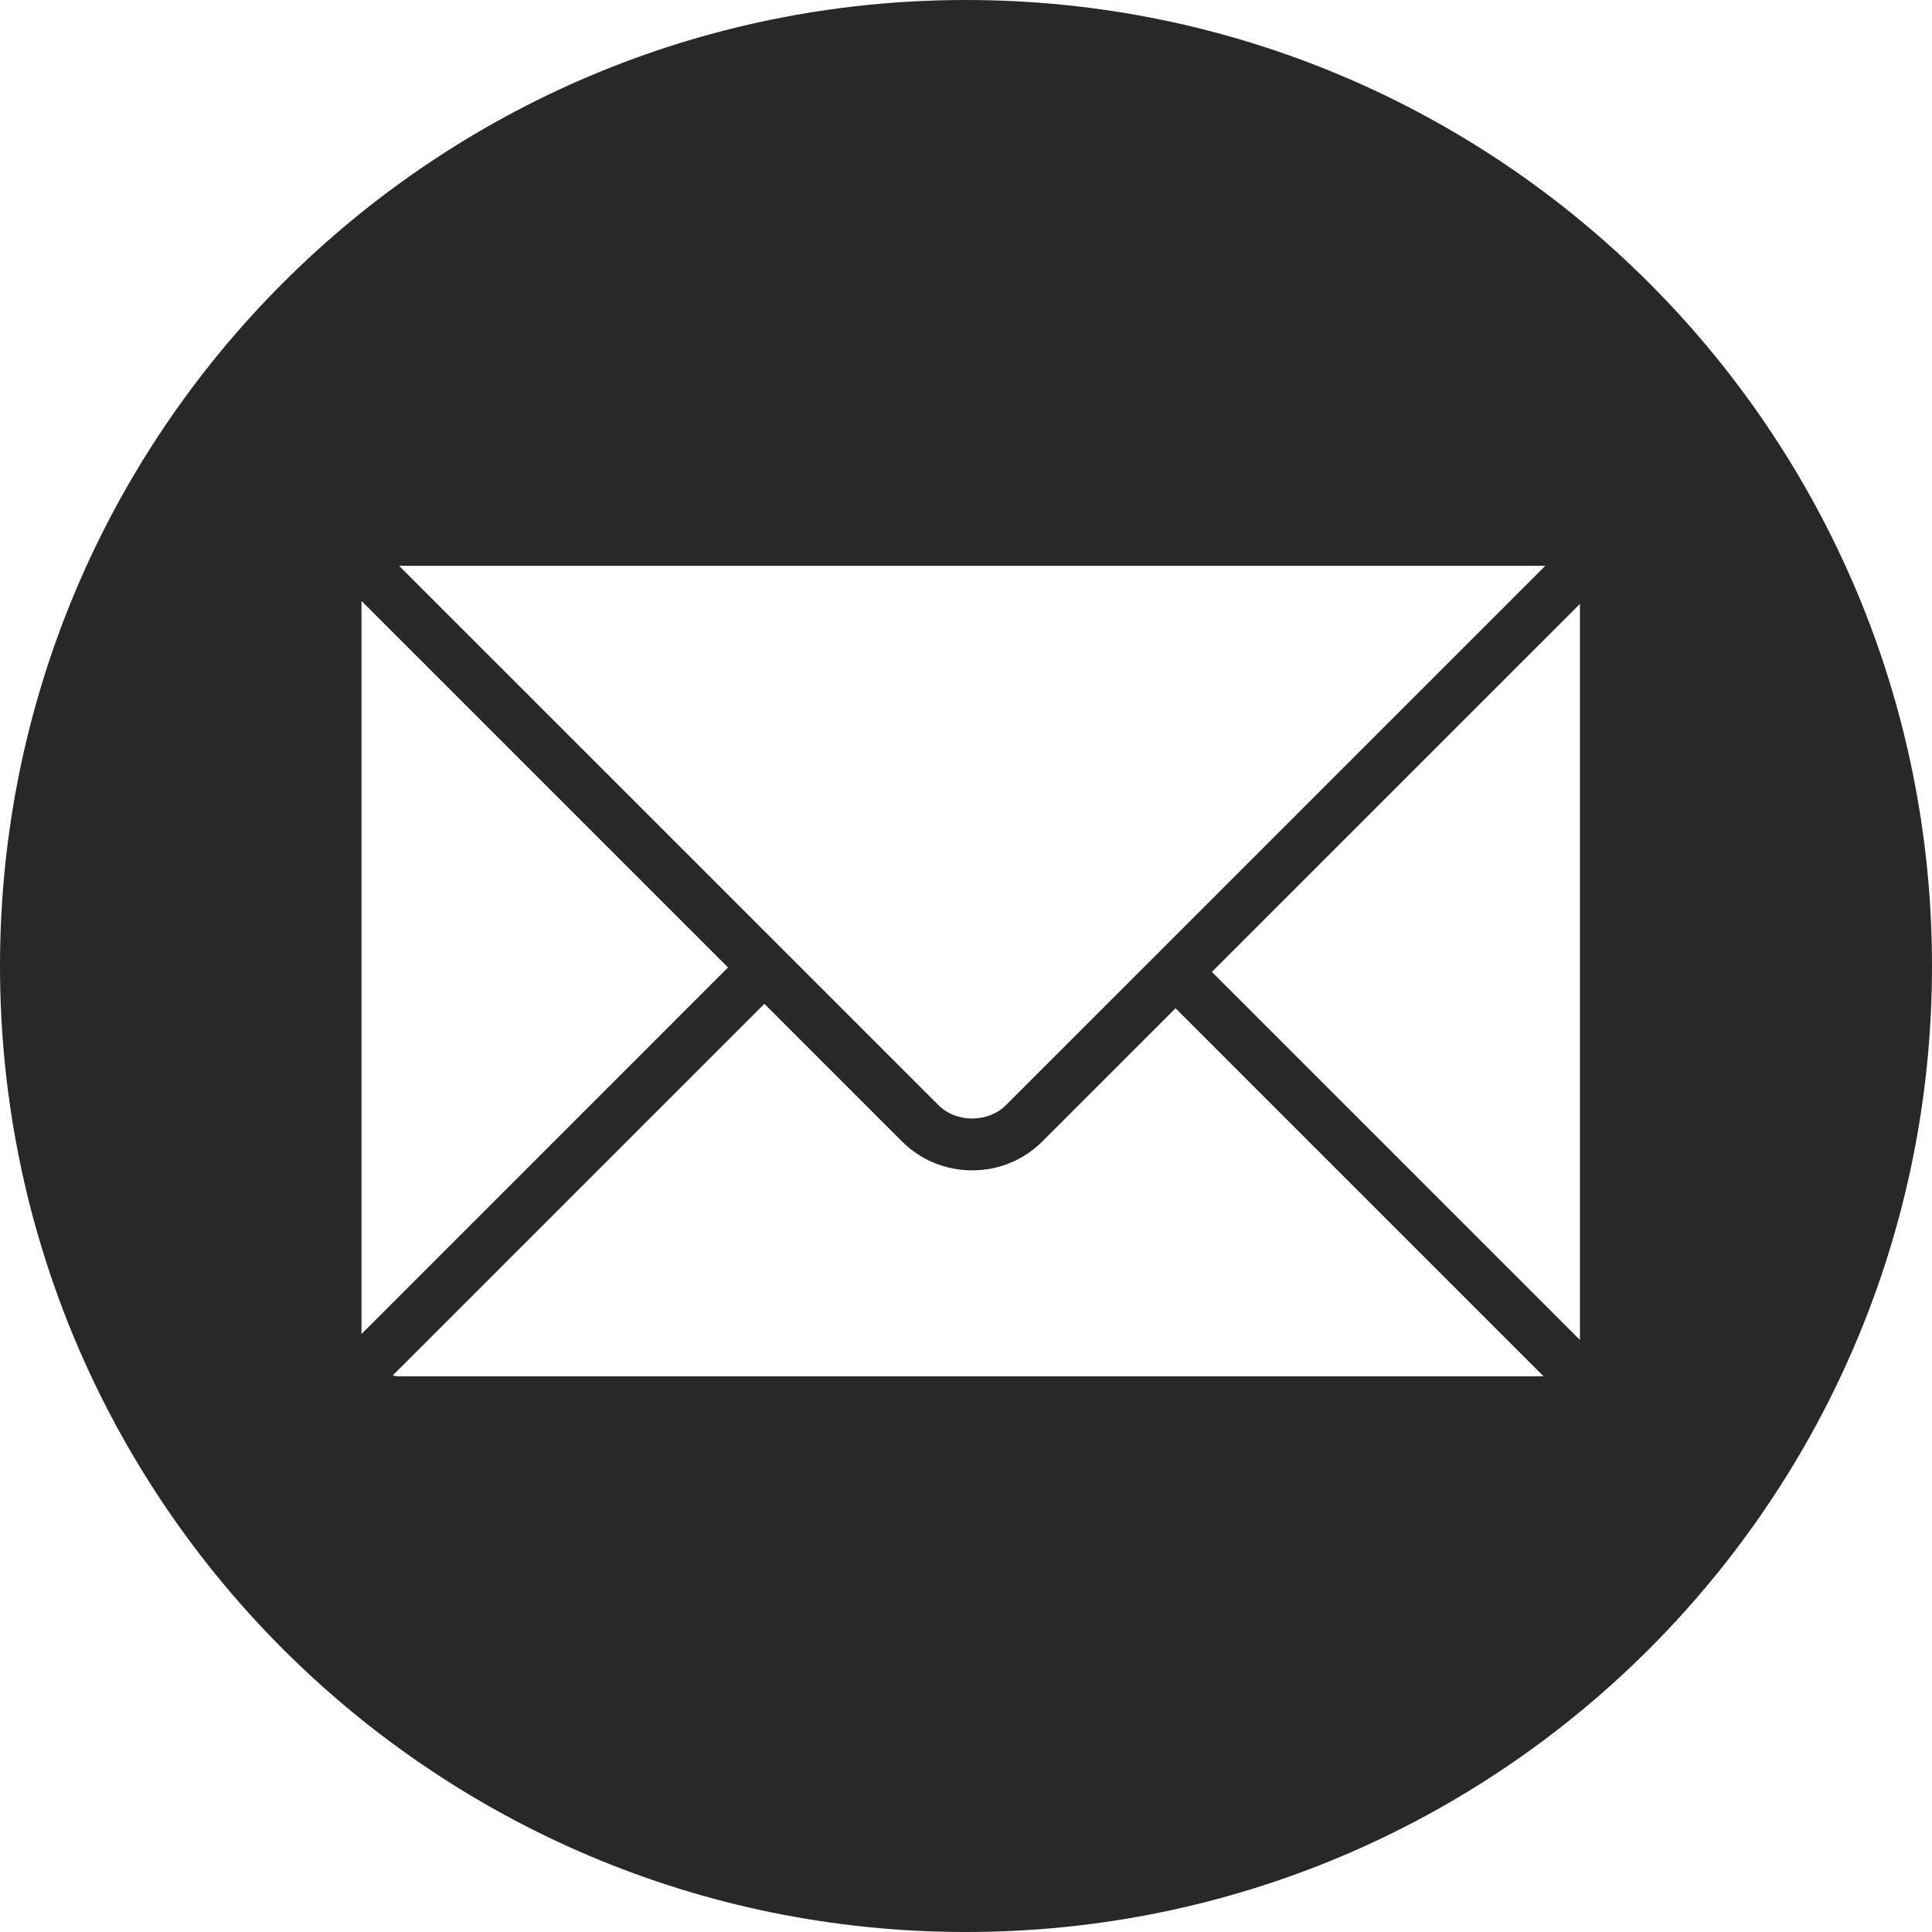 <?xml version="1.0" encoding="UTF-8"?> <svg xmlns="http://www.w3.org/2000/svg" width="40" height="40" viewBox="0 0 40 40" fill="none"> <path d="M20 0C8.954 0 0 8.954 0 20C0 31.046 8.954 40 20 40C31.046 40 40 31.046 40 20C40 8.954 31.046 0 20 0ZM31.964 11.714C31.973 11.714 31.981 11.718 31.99 11.719L20.829 22.879C20.457 23.251 19.799 23.252 19.427 22.878L8.262 11.714H31.964ZM7.484 12.46C7.484 12.454 7.487 12.449 7.487 12.444L15.073 20.03L7.484 27.62V12.46ZM8.23 28.495C8.196 28.495 8.166 28.48 8.133 28.475L15.826 20.783L18.674 23.631C19.061 24.018 19.578 24.231 20.128 24.231C20.679 24.231 21.194 24.018 21.582 23.631L24.338 20.875L31.958 28.495H8.23ZM32.711 27.742L25.091 20.122L32.711 12.503V27.742Z" fill="#282828"></path> </svg> 